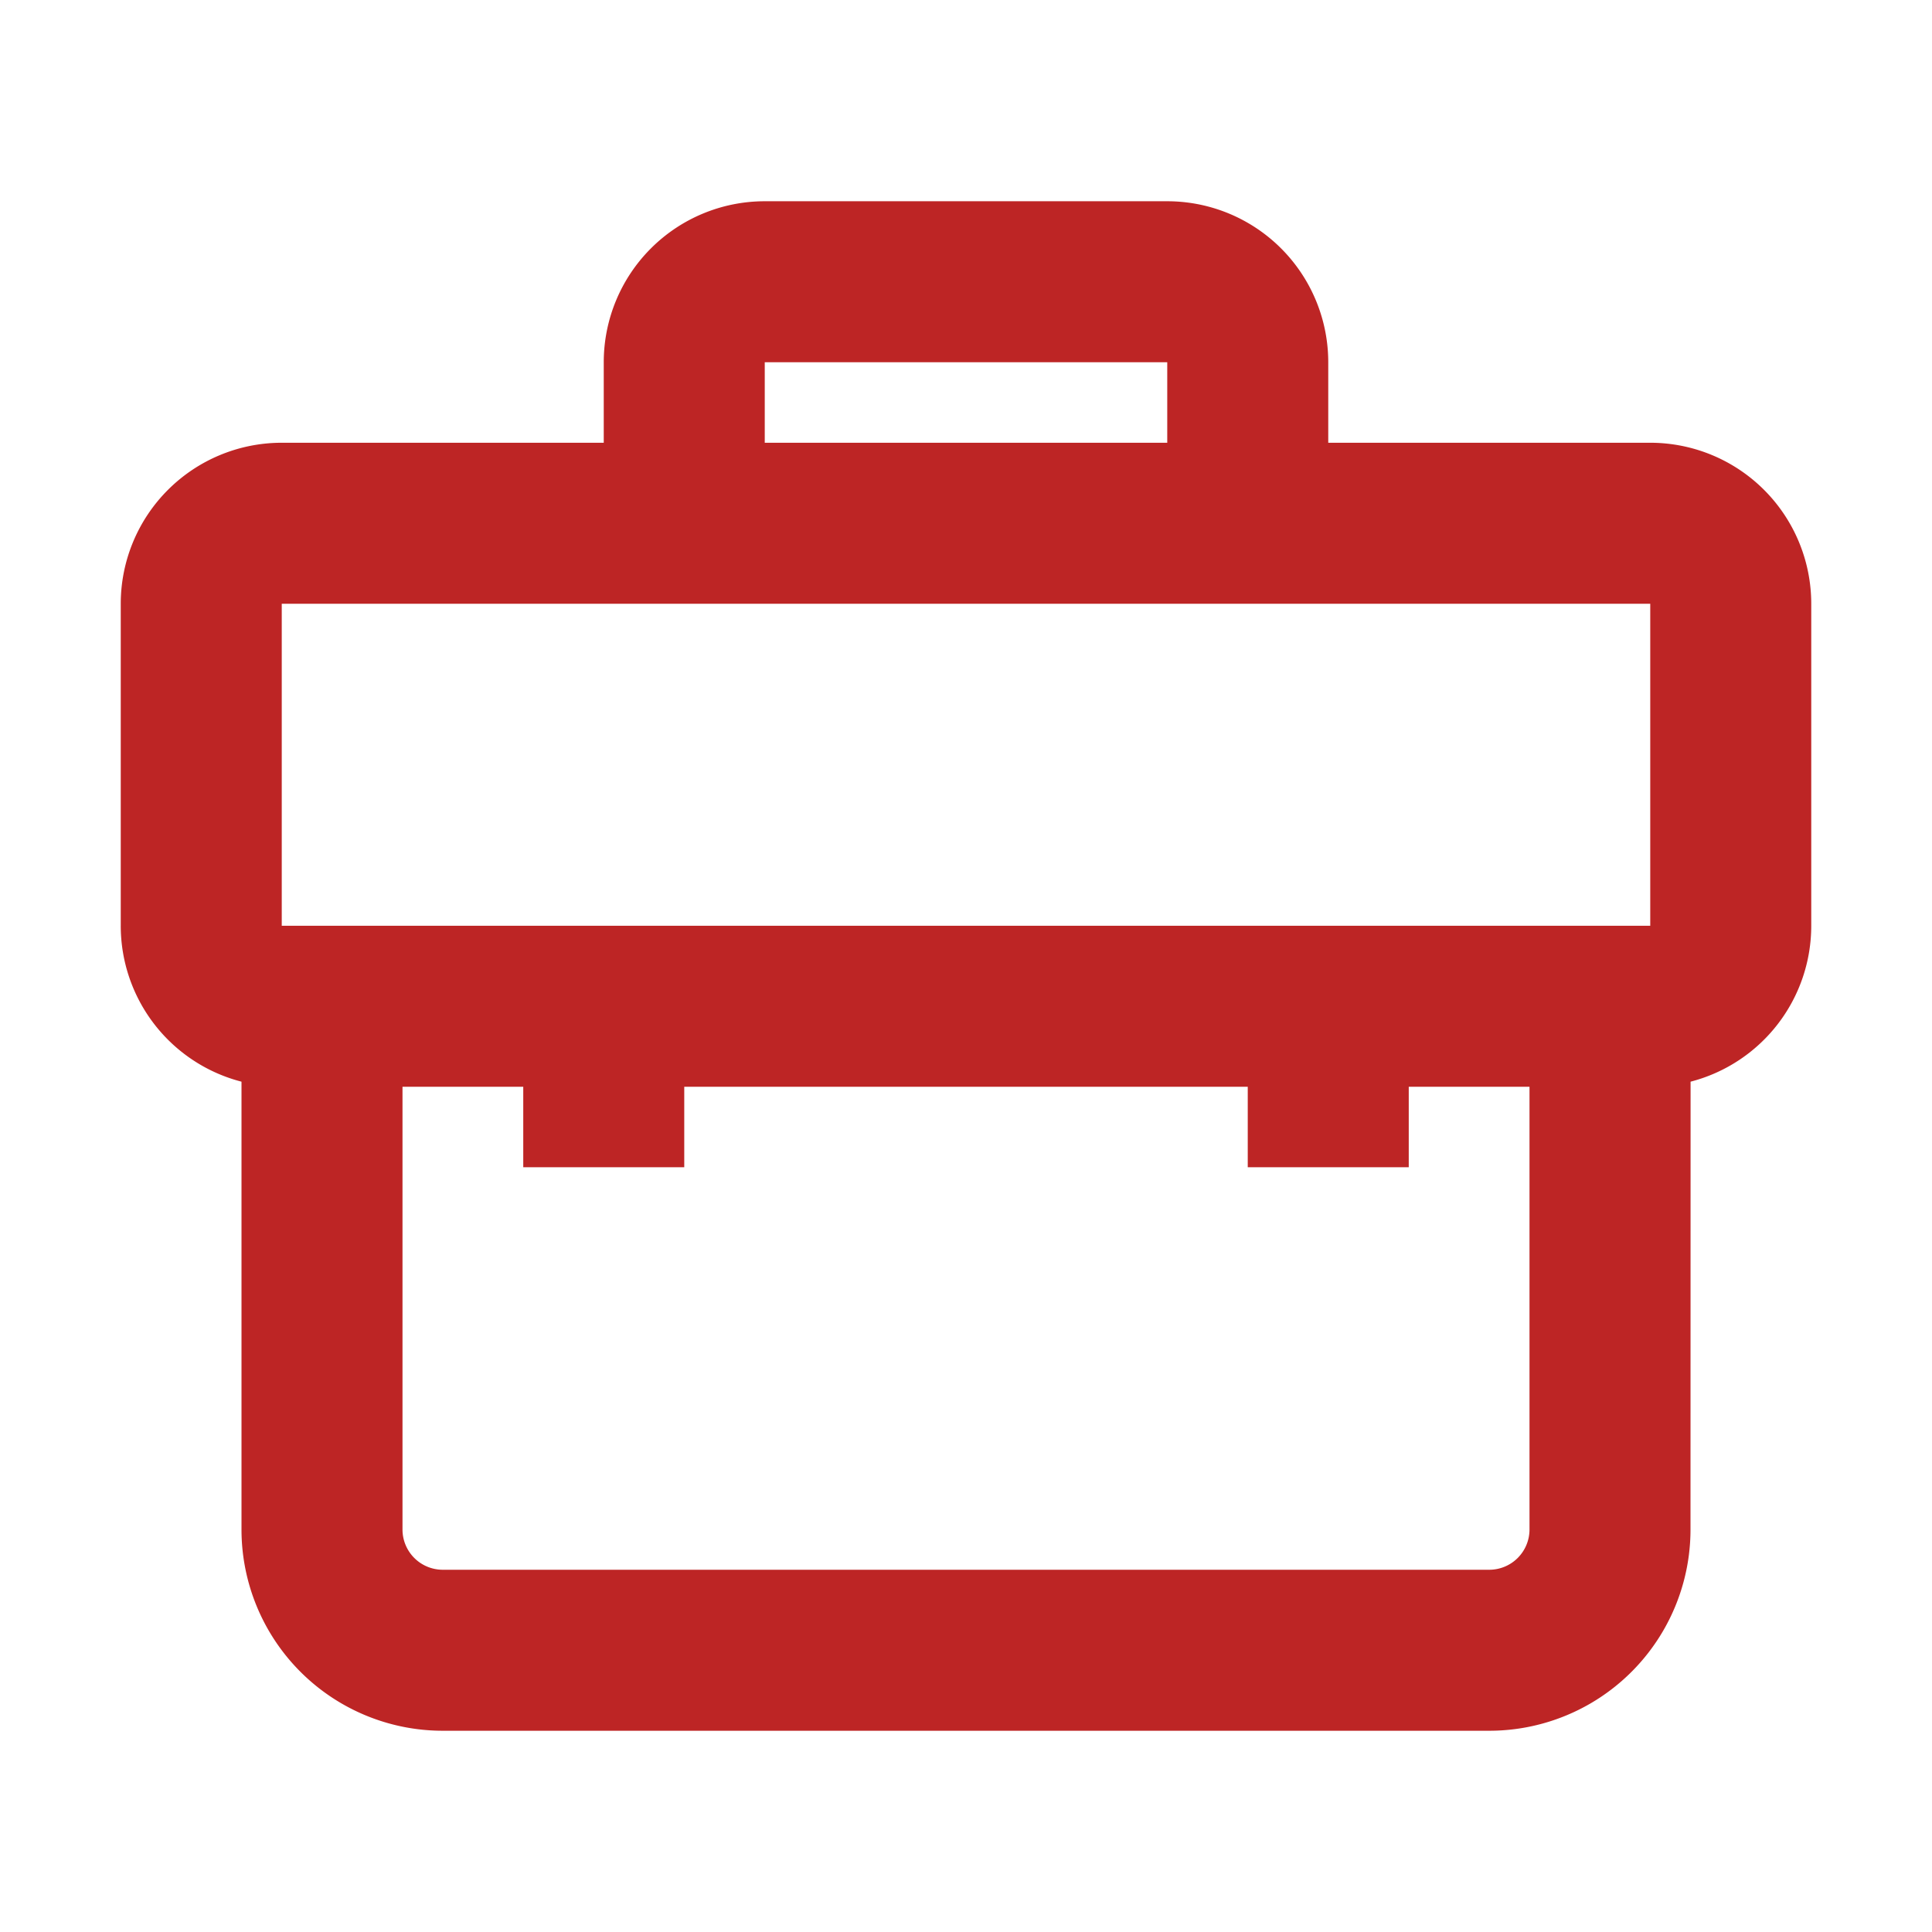 <svg width="24" height="24" viewBox="0 0 24 24" xmlns="http://www.w3.org/2000/svg">
    <path d="M14.5 2.5a2 2 0 0 1 2 2v1h4a2 2 0 0 1 2 2v4a2 2 0 0 1-1.499 1.937L21 19a2.5 2.5 0 0 1-2.5 2.5h-13A2.5 2.5 0 0 1 3 19v-5.563A2 2 0 0 1 1.5 11.5v-4a2 2 0 0 1 2-2h4v-1a2 2 0 0 1 2-2h5zm-8 11H5V19a.5.5 0 0 0 .5.5h13a.5.5 0 0 0 .5-.5v-5.5h-1.5v1h-2v-1h-7v1h-2v-1zm14-6h-17v4h17v-4zm-6-3h-5v1h5v-1z" fill="#BD2525" fill-rule="evenodd"/>
</svg>
